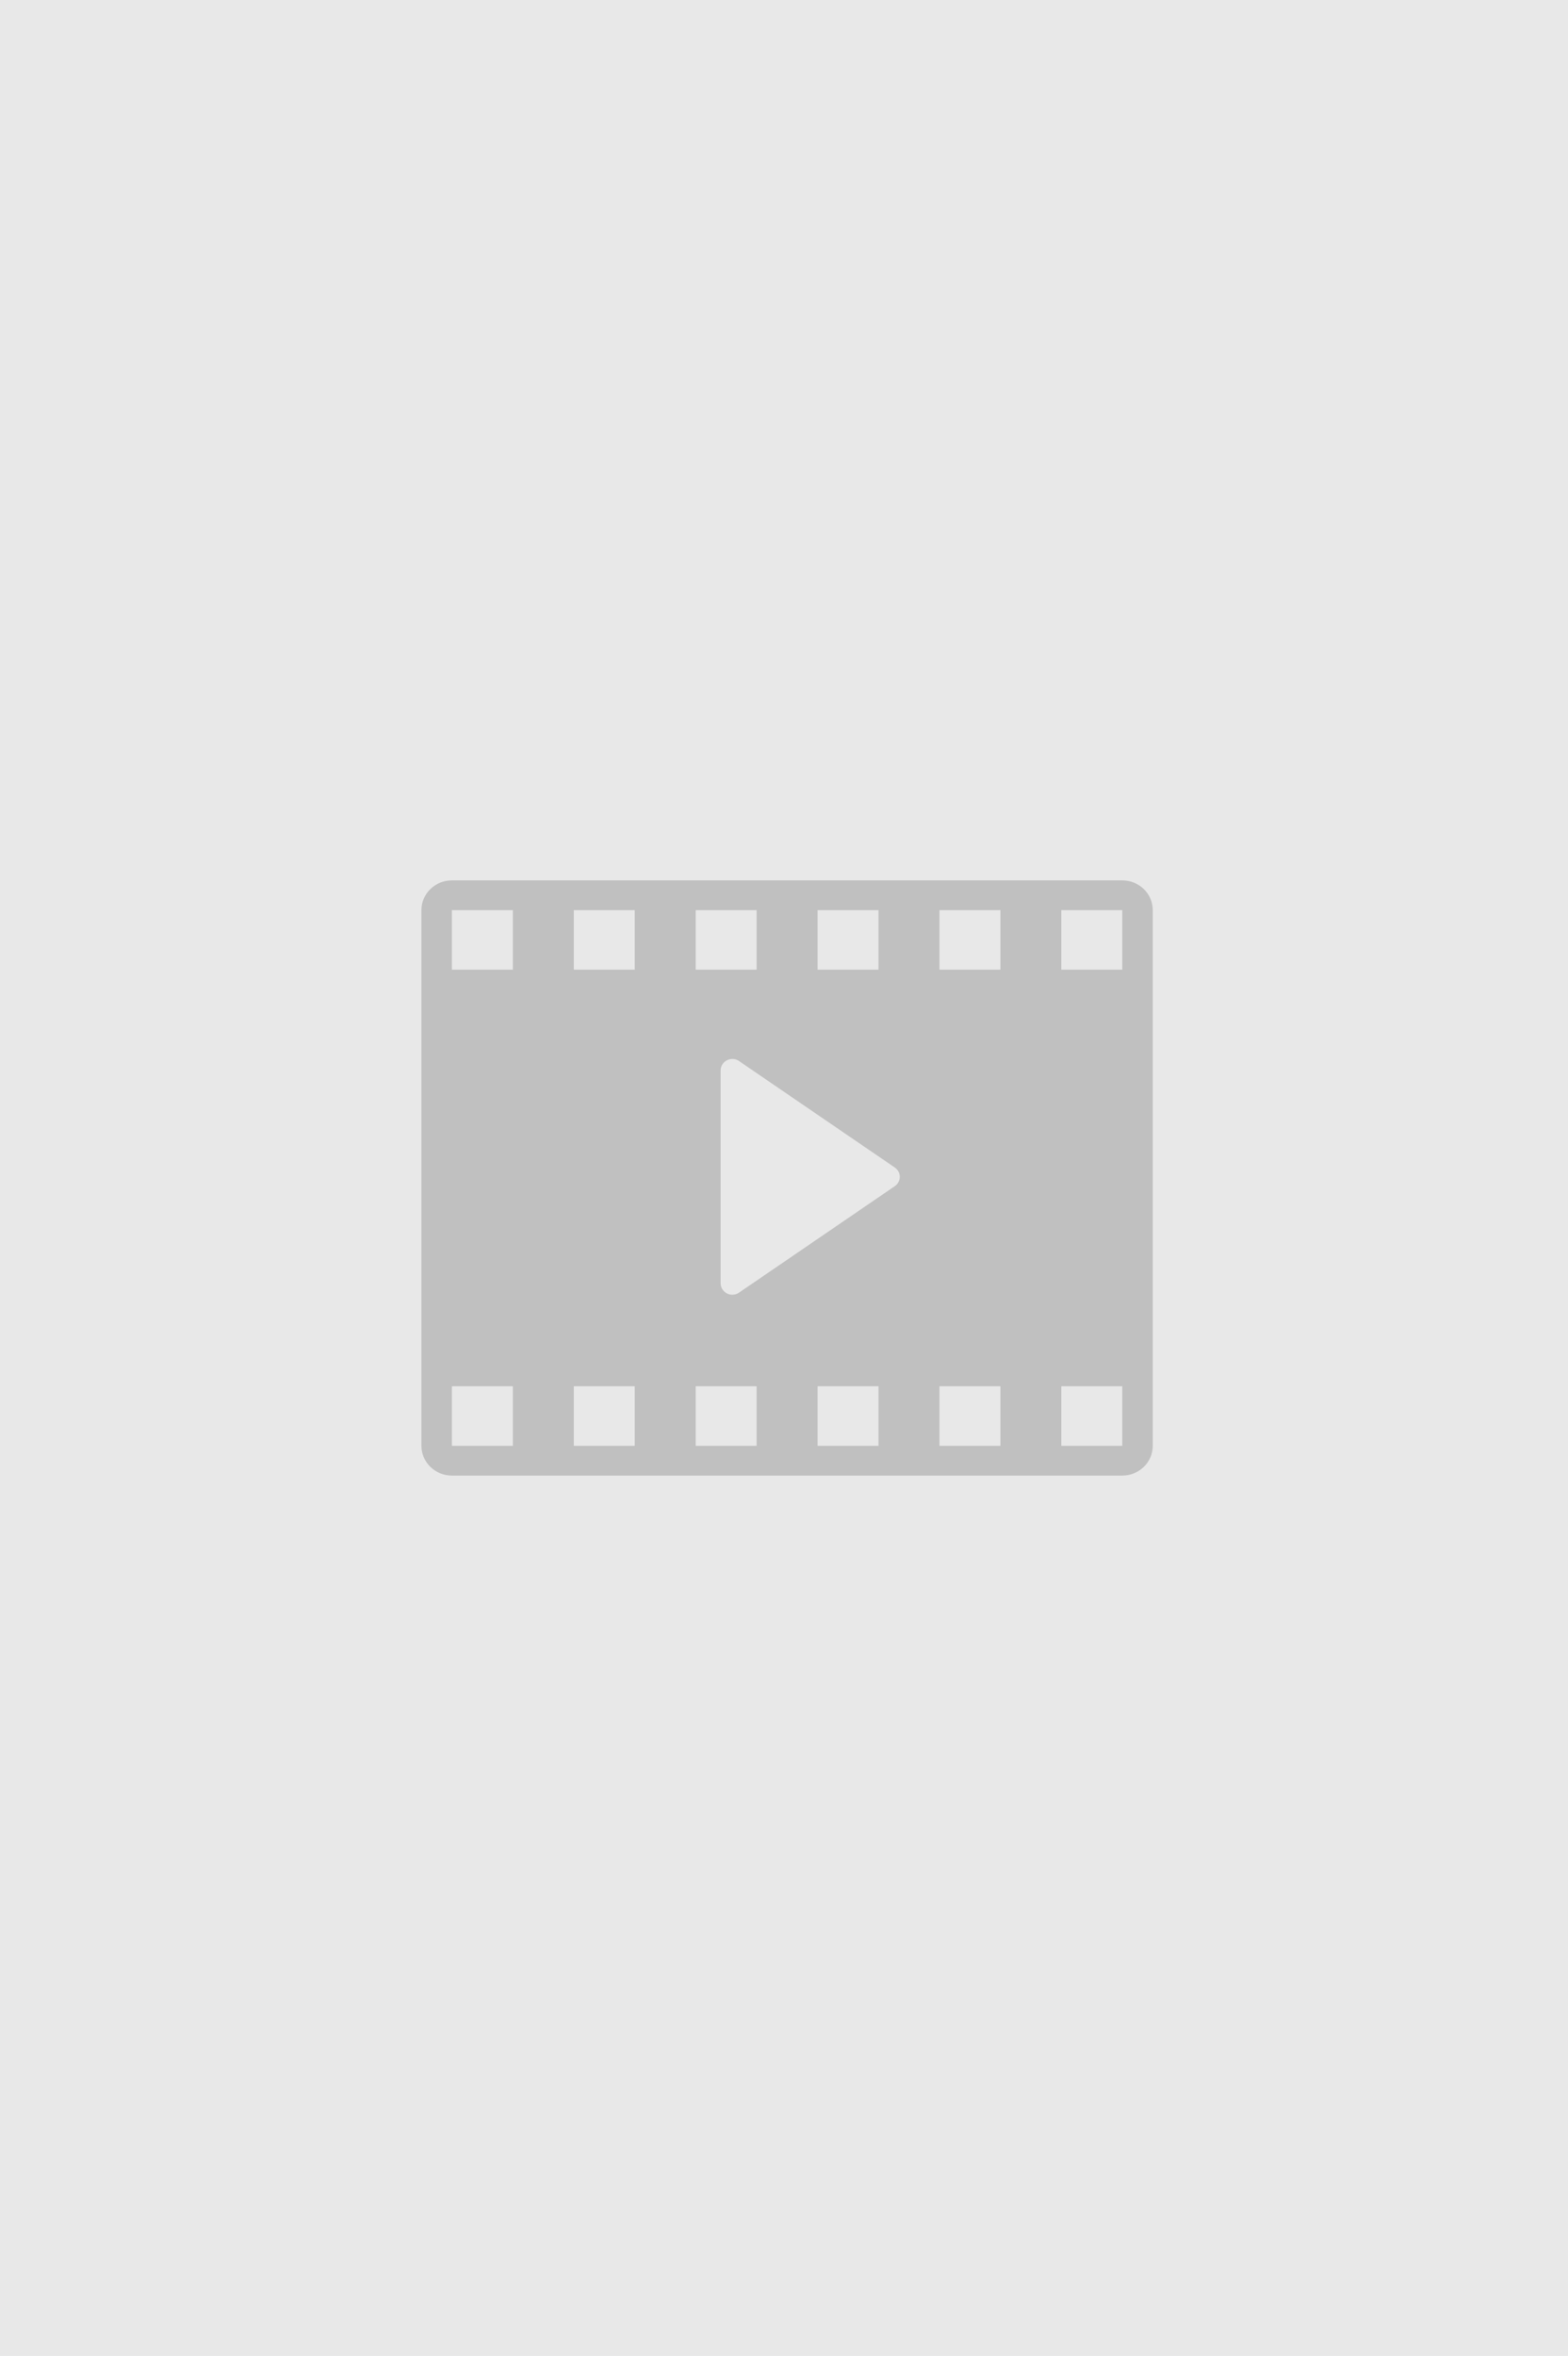 <svg width="253" height="380" viewBox="0 0 253 380" fill="none" xmlns="http://www.w3.org/2000/svg">
<rect width="253" height="380" fill="#E8E8E8"/>
<mask id="mask0_474_15261" style="mask-type:luminance" maskUnits="userSpaceOnUse" x="0" y="0" width="253" height="380">
<rect width="253" height="380" fill="white"/>
</mask>
<g mask="url(#mask0_474_15261)">
<path fill-rule="evenodd" clip-rule="evenodd" d="M72.917 142H181.083C183.802 142 186 144.146 186 146.8V233.2C186 235.85 183.802 238 181.083 238H72.917C70.198 238 68 235.85 68 233.2V146.8C68 144.146 70.198 142 72.917 142ZM141.75 146.8H131.917V156.4H141.75V146.8ZM112.25 146.8H122.083V156.4H112.25V146.8ZM72.917 233.2H82.75V223.6H72.917V233.2ZM82.75 156.4H72.917V146.8H82.75V156.4ZM92.583 233.2H102.417V223.6H92.583V233.2ZM102.417 156.4H92.583V146.8H102.417V156.4ZM112.25 233.2H122.083V223.6H112.25V233.2ZM141.75 233.2H131.917V223.6H141.75V233.2ZM151.583 233.2H161.417V223.6H151.583V233.2ZM161.417 156.4H151.583V146.8H161.417V156.4ZM171.25 233.2H181.083V223.6H171.25V233.2ZM181.083 156.4H171.25V146.8H181.083V156.4ZM117.297 171.011C117.924 170.69 118.681 170.736 119.244 171.14L144.377 188.312C144.877 188.65 145.182 189.222 145.182 189.816C145.182 190.413 144.87 190.985 144.377 191.321L119.244 208.493C118.916 208.714 118.541 208.828 118.157 208.828C117.868 208.828 117.571 208.767 117.297 208.622C116.679 208.302 116.273 207.675 116.273 206.988V172.644C116.273 171.958 116.679 171.331 117.297 171.011Z" fill="#C0C0C0"/>
</g>
</svg>

